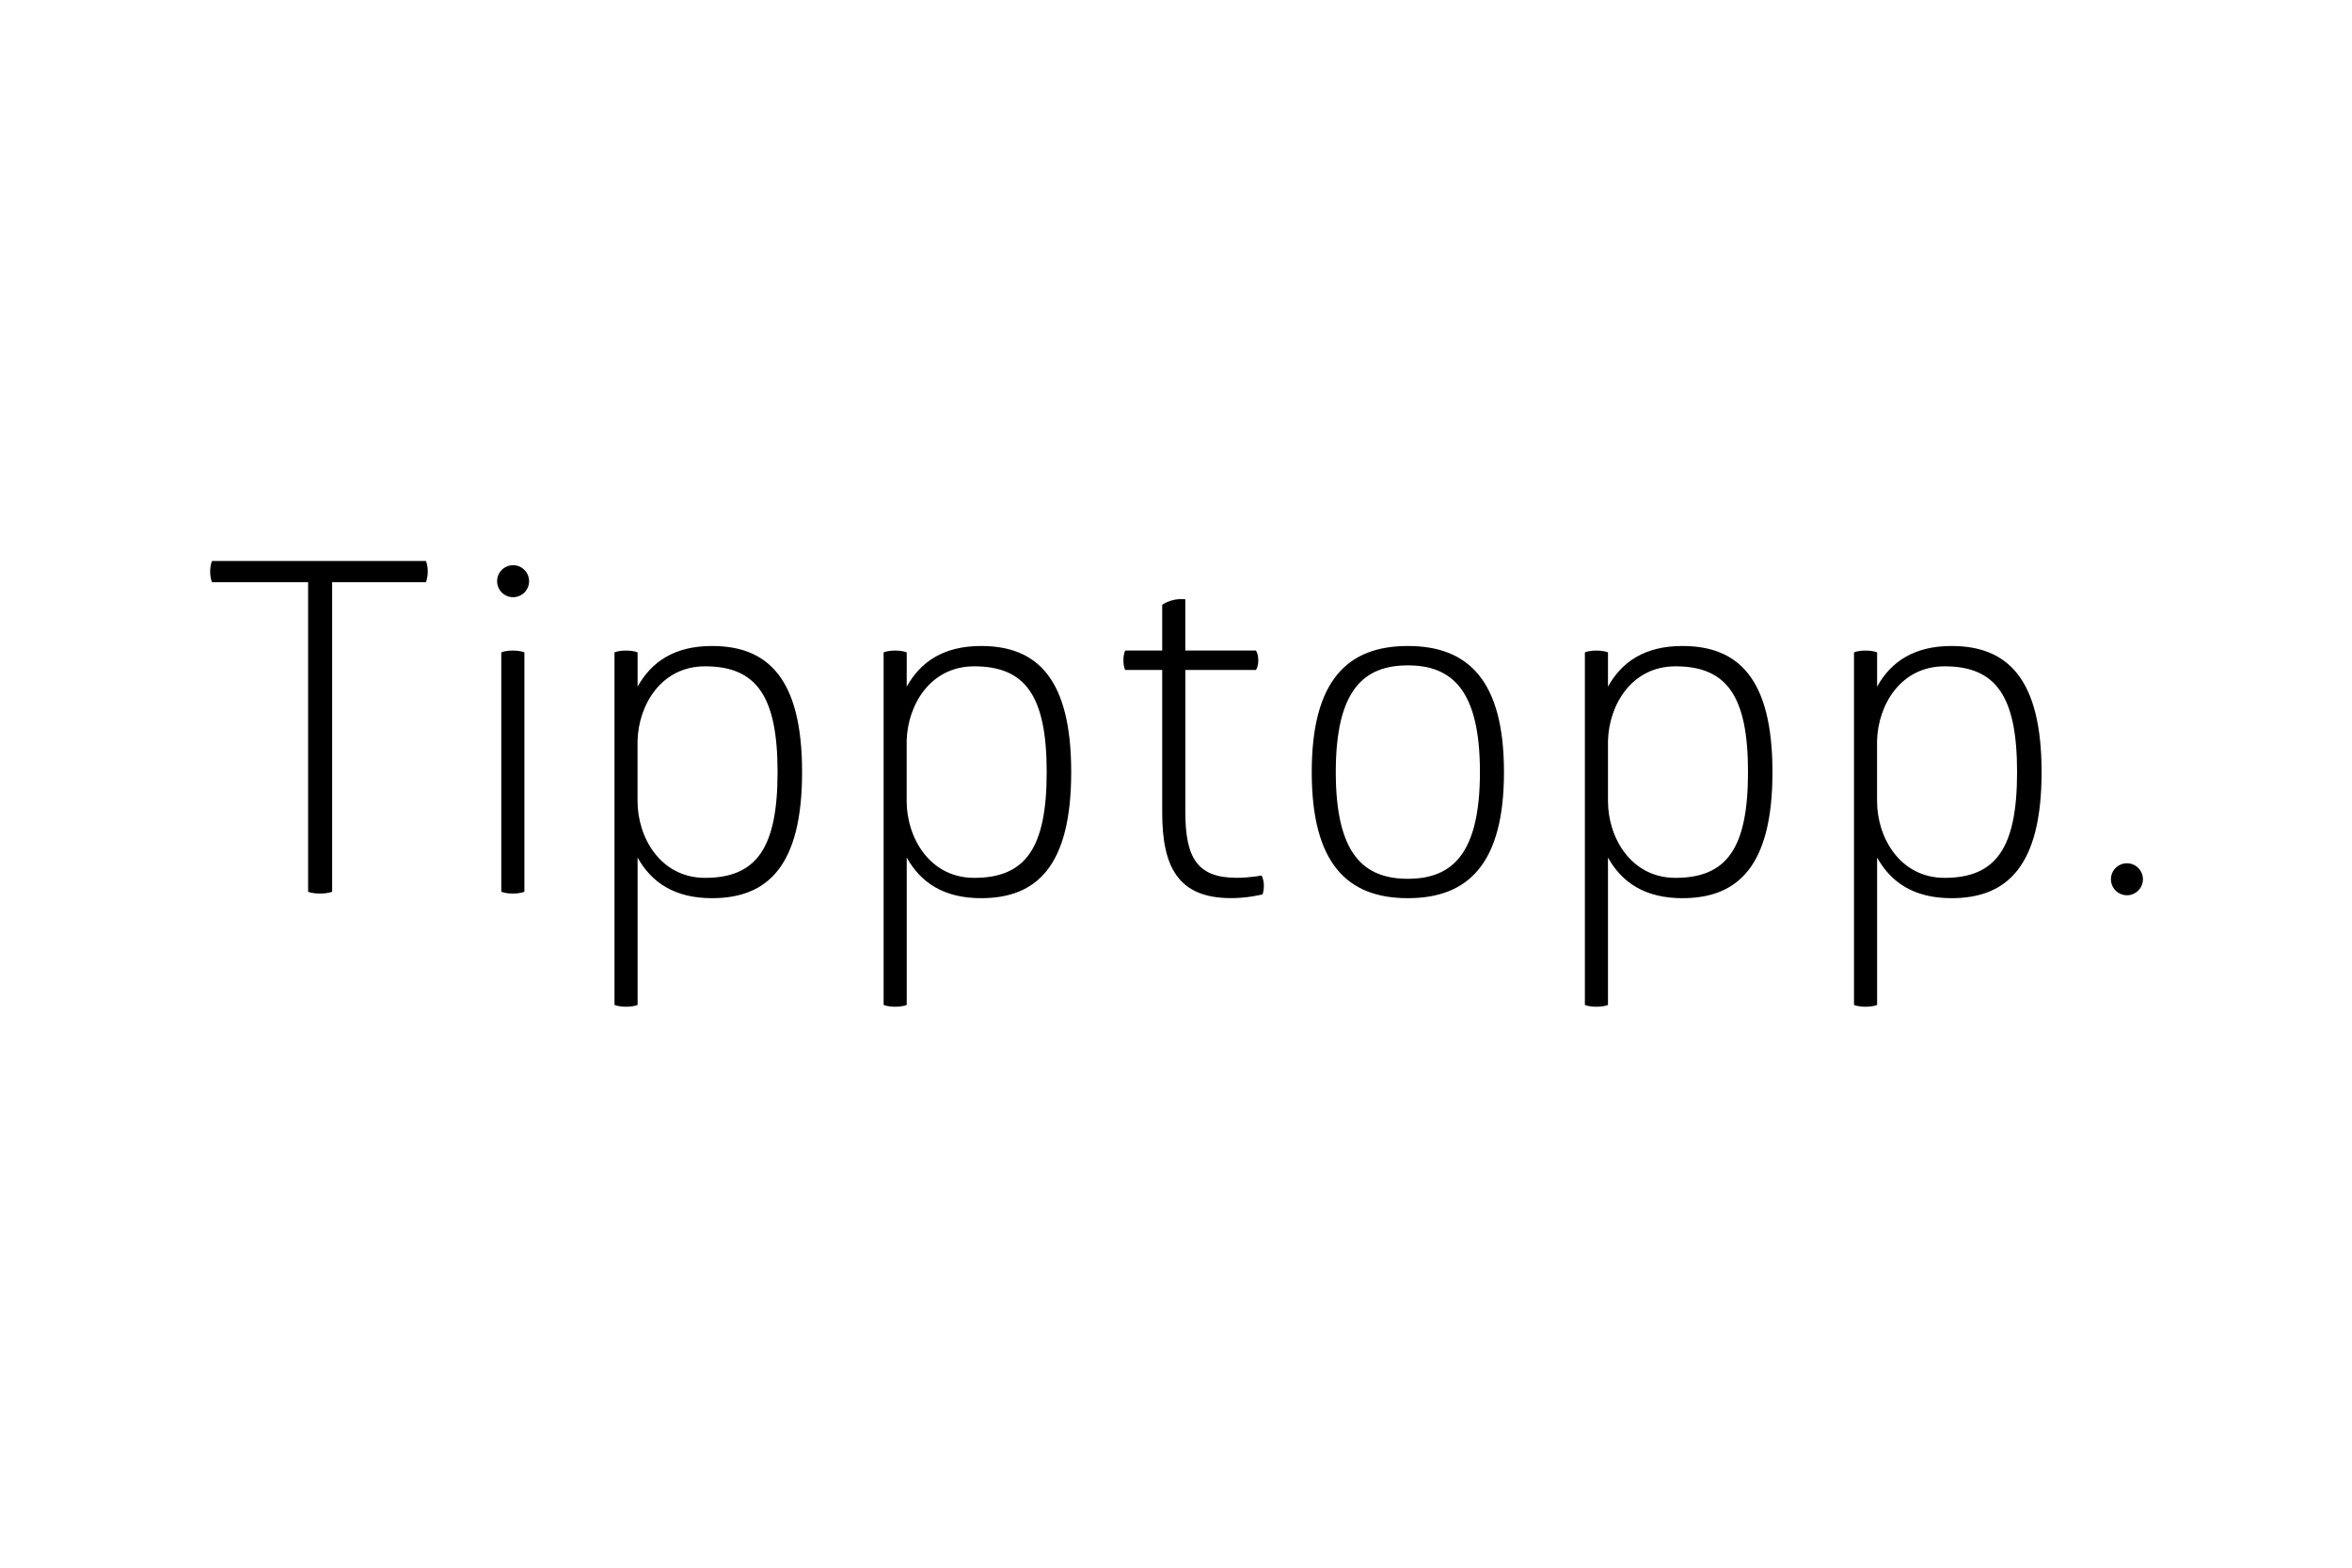 <svg xmlns="http://www.w3.org/2000/svg" id="Logo" viewBox="0 0 450 300"><path d="M40.56,107.35s-.35.8-.35,2.03.35,2.03.35,2.03h18.39v59.23s.62.35,2.3.35c1.59,0,2.3-.35,2.3-.35v-59.23h17.94s.35-.8.35-2.03c0-1.33-.35-2.03-.35-2.03h-40.93ZM100.33,124.85s-.62-.35-2.21-.35-2.21.35-2.21.35v45.79s.62.35,2.21.35,2.21-.35,2.21-.35v-45.79h0ZM121.99,131.39v-6.54s-.62-.35-2.21-.35-2.21.35-2.21.35v67.45s.62.35,2.21.35,2.21-.35,2.21-.35v-28.2c2.65,4.77,7.07,7.78,14.23,7.78,10.61,0,17.24-6.1,17.24-24.13s-6.63-24.13-17.24-24.13c-7.16,0-11.58,3.01-14.23,7.78h0ZM148.77,147.75c0,14.59-4.07,20.24-13.88,20.24-8.49,0-12.91-7.69-12.91-14.67v-11.58c.18-6.81,4.51-14.23,12.91-14.23,9.81,0,13.88,5.66,13.88,20.24h0ZM173.48,131.39v-6.54s-.62-.35-2.21-.35-2.21.35-2.21.35v67.45s.62.35,2.21.35,2.21-.35,2.21-.35v-28.2c2.65,4.77,7.07,7.78,14.23,7.78,10.61,0,17.24-6.1,17.24-24.13s-6.63-24.13-17.24-24.13c-7.16,0-11.58,3.01-14.23,7.78h0ZM200.26,147.75c0,14.59-4.07,20.24-13.88,20.24-8.49,0-12.91-7.69-12.91-14.67v-11.58c.18-6.81,4.51-14.23,12.91-14.23,9.81,0,13.88,5.66,13.88,20.24h0ZM226.78,128.21h13.52s.44-.62.44-1.86-.44-1.86-.44-1.86h-13.52v-9.81c-1.59-.18-3.27.26-4.42,1.06v8.75h-7.07s-.35.53-.35,1.86.35,1.86.35,1.86h7.07v27.31c0,10.43,3.09,16.35,13.17,16.35,3.18,0,5.57-.62,6.01-.71,0,0,.27-.53.27-1.68,0-1.24-.44-1.94-.44-1.94,0,0-2.21.44-4.77.44-7.51,0-9.81-3.8-9.81-12.55v-27.23h0ZM250.97,147.75c0,17.5,6.81,24.13,18.39,24.13s18.39-6.63,18.39-24.13-6.81-24.13-18.39-24.13-18.39,6.63-18.39,24.13h0ZM283.15,147.75c0,15.65-5.3,20.42-13.79,20.42s-13.79-4.77-13.79-20.42,5.3-20.42,13.79-20.42,13.79,4.77,13.79,20.42h0ZM307.65,131.39v-6.54s-.62-.35-2.21-.35-2.21.35-2.21.35v67.45s.62.35,2.21.35,2.21-.35,2.21-.35v-28.2c2.65,4.77,7.07,7.78,14.23,7.78,10.61,0,17.24-6.1,17.24-24.13s-6.63-24.13-17.24-24.13c-7.16,0-11.58,3.01-14.23,7.78h0ZM334.44,147.75c0,14.59-4.07,20.24-13.88,20.24-8.49,0-12.91-7.69-12.91-14.67v-11.58c.18-6.81,4.51-14.23,12.91-14.23,9.81,0,13.88,5.66,13.88,20.24h0ZM359.14,131.39v-6.54s-.62-.35-2.21-.35-2.21.35-2.21.35v67.45s.62.35,2.21.35,2.21-.35,2.21-.35v-28.2c2.65,4.77,7.07,7.78,14.23,7.78,10.61,0,17.24-6.1,17.24-24.13s-6.63-24.13-17.24-24.13c-7.16,0-11.58,3.01-14.23,7.78h0ZM385.92,147.75c0,14.59-4.07,20.24-13.88,20.24-8.49,0-12.91-7.69-12.91-14.67v-11.58c.18-6.81,4.51-14.23,12.91-14.23,9.81,0,13.88,5.66,13.88,20.24h0Z"></path><path d="M406.94,171.32c1.69,0,3.06-1.37,3.06-3.06s-1.37-3.06-3.06-3.06-3.06,1.37-3.06,3.06,1.37,3.06,3.06,3.06h0Z"></path><path d="M98.17,114.28c1.69,0,3.06-1.37,3.06-3.06s-1.37-3.06-3.06-3.06-3.06,1.37-3.06,3.06,1.37,3.06,3.06,3.06h0Z"></path></svg>